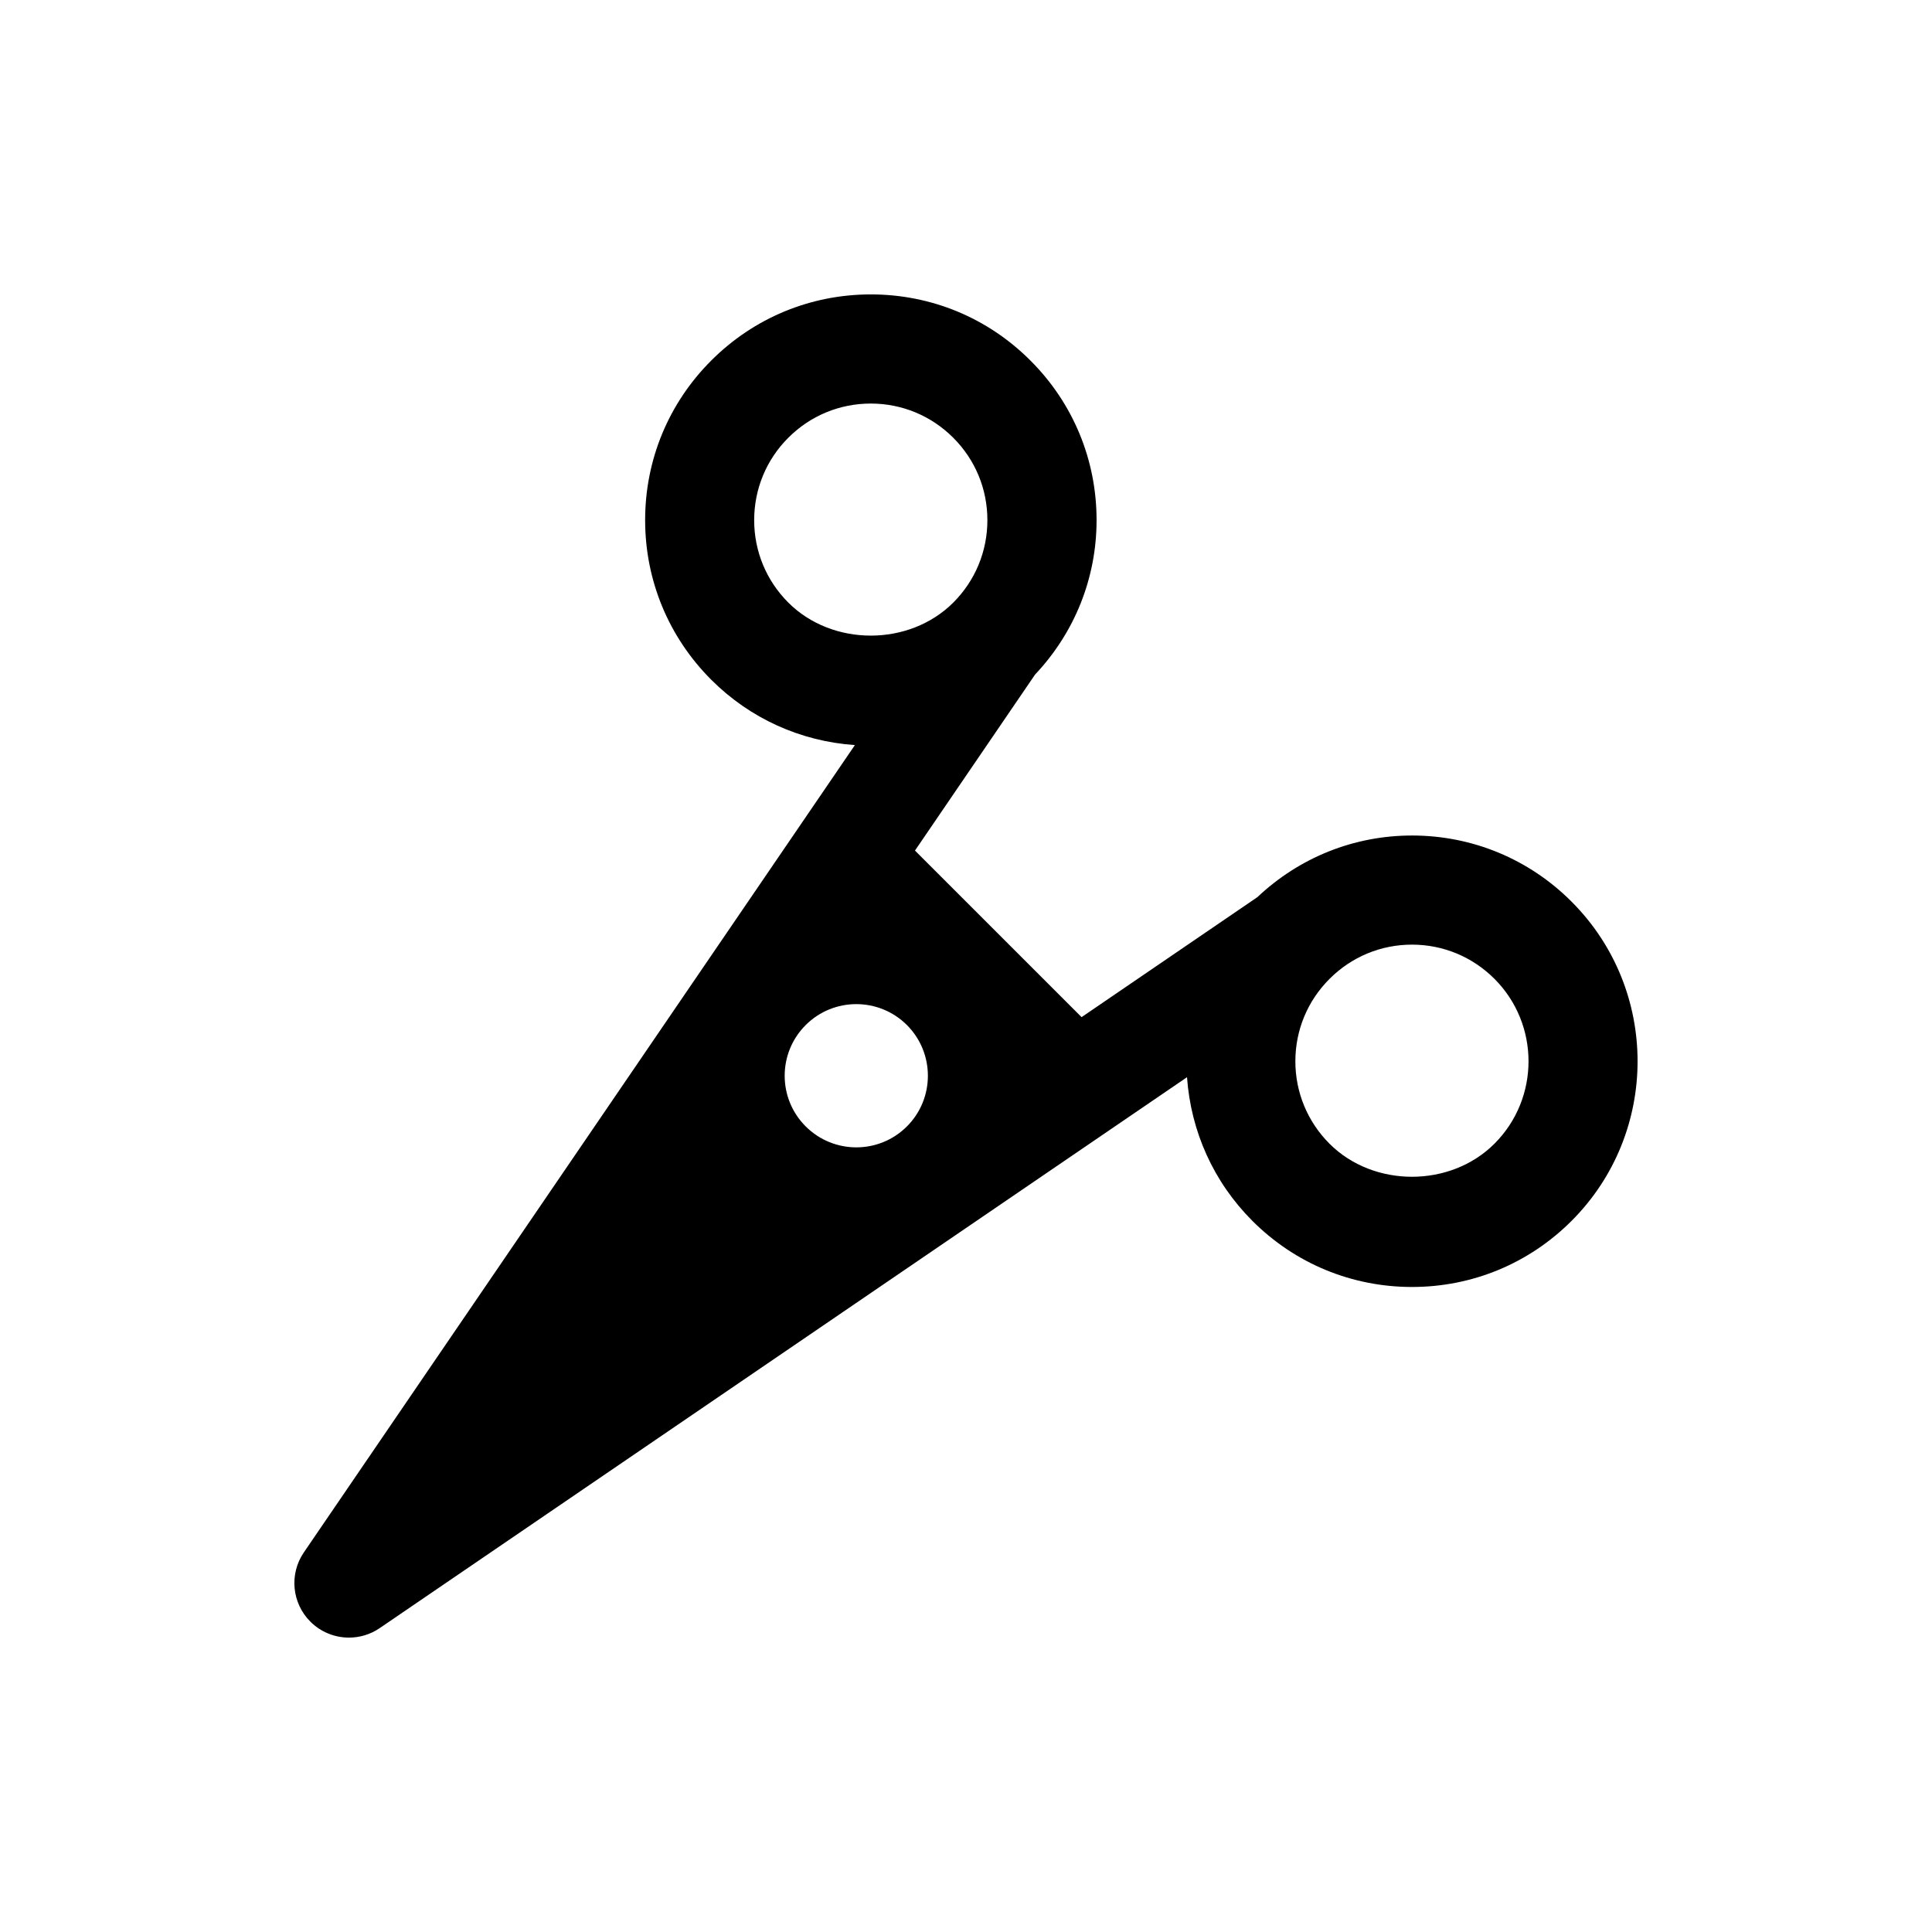 <?xml version="1.0" encoding="UTF-8"?>
<!-- Uploaded to: SVG Find, www.svgrepo.com, Generator: SVG Find Mixer Tools -->
<svg fill="#000000" width="800px" height="800px" version="1.1" viewBox="144 144 512 512" xmlns="http://www.w3.org/2000/svg">
 <path d="m560.49 382.95c-11.297-11.305-26.328-17.531-42.289-17.531-15.387 0-29.836 5.824-40.969 16.324l-46.602 31.809-44.152-44.145 31.82-46.633c10.5-11.133 16.305-25.582 16.305-40.941 0-15.973-6.219-30.996-17.523-42.281-11.297-11.316-26.309-17.531-42.301-17.531-15.973 0-30.984 6.219-42.281 17.512-11.316 11.305-17.531 26.328-17.531 42.301 0 15.98 6.219 31.004 17.523 42.309 10.289 10.289 23.688 16.312 38.066 17.312l-146.02 213.93c-3.93 5.734-3.203 13.453 1.715 18.367 2.793 2.793 6.5 4.231 10.238 4.231 2.812 0 5.672-0.828 8.141-2.519l213.94-145.99c1.027 14.391 7.043 27.781 17.32 38.066 11.297 11.305 26.328 17.523 42.309 17.523s30.996-6.227 42.289-17.523c23.316-23.324 23.316-61.258 0-84.586zm-207.58-79.258c-5.836-5.844-9.047-13.602-9.047-21.855 0.012-8.254 3.215-16.012 9.059-21.844 5.844-5.844 13.602-9.047 21.844-9.047 8.254 0 16.012 3.215 21.855 9.059 5.836 5.836 9.047 13.582 9.047 21.836s-3.203 16.012-9.047 21.855c-11.672 11.664-32.043 11.664-43.711-0.004zm4.602 138.81c-7.418-7.406-7.418-19.426 0-26.844 7.406-7.406 19.426-7.406 26.844 0 7.394 7.418 7.394 19.438 0 26.844-7.414 7.414-19.426 7.414-26.844 0zm138.82 4.594c-5.824-5.836-9.047-13.602-9.047-21.844 0-8.254 3.223-16.012 9.07-21.855 5.844-5.844 13.602-9.059 21.844-9.059s16 3.223 21.844 9.059c12.043 12.051 12.043 31.66 0 43.699-11.676 11.68-32.043 11.68-43.711 0z"/>
</svg>